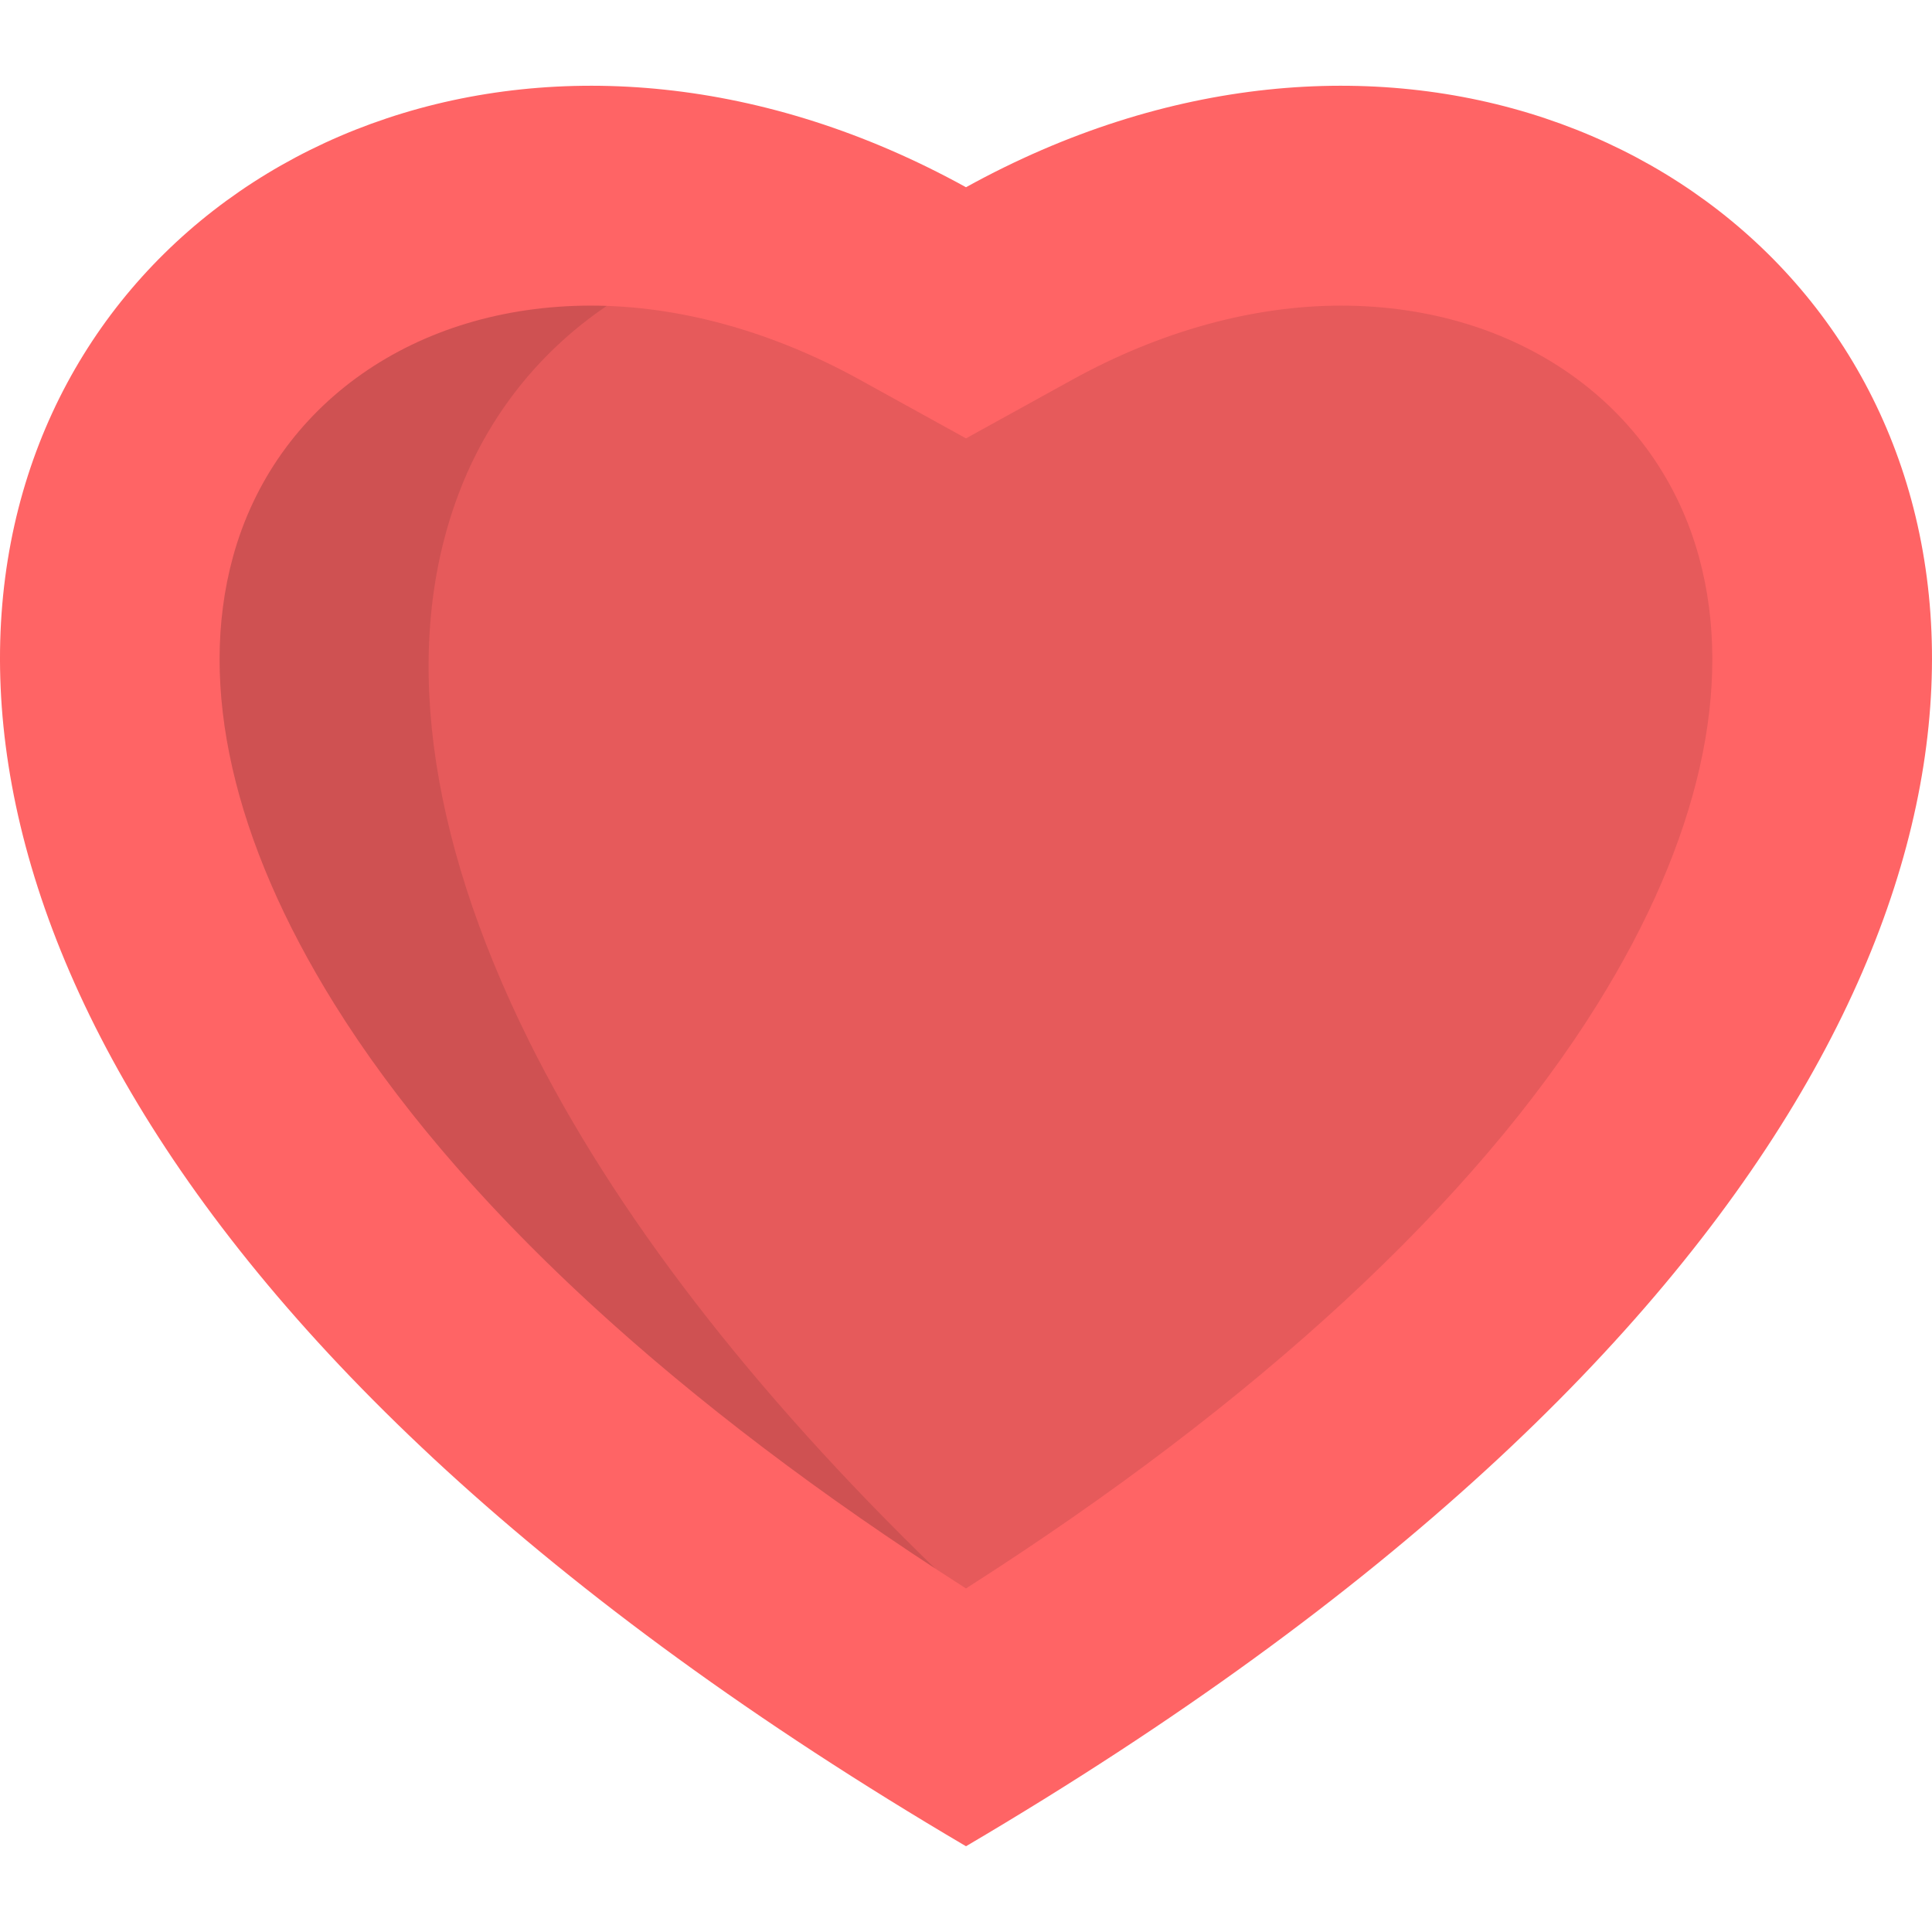 <?xml version="1.0" encoding="iso-8859-1"?>
<!-- Uploaded to: SVG Repo, www.svgrepo.com, Generator: SVG Repo Mixer Tools -->
<svg height="800px" width="800px" version="1.1" id="Layer_1" xmlns="http://www.w3.org/2000/svg" xmlns:xlink="http://www.w3.org/1999/xlink" 
	 viewBox="0 0 512 512" xml:space="preserve">
<path style="fill:#FF6465;" d="M256,489.275C705.009,225.014,469.981-68.479,256,49.62C42.019-68.479-193.009,225.015,256,489.275z"
	/>
<path style="fill:#E65A5B;" d="M256,420.953c-77.255-49.314-134.789-102.478-167.415-154.934
	c-26.891-43.236-36.187-84.14-26.881-118.296c11.044-40.537,48.305-66.731,94.93-66.731c23.306,0,47.932,6.792,71.213,19.641
	L256,116.172l28.154-15.538c23.282-12.849,47.907-19.641,71.215-19.641c46.613,0,83.866,26.193,94.911,66.731
	c9.305,34.158,0.011,75.065-26.878,118.301C390.779,318.481,333.249,371.641,256,420.953z"/>
<g style="opacity:0.1;">
	<path d="M140.146,275.773c-27.259-54.937-33.689-105.053-18.597-144.931c7.902-20.88,21.607-37.817,39.248-49.774
		c-1.393-0.047-2.783-0.076-4.166-0.076c-46.624,0-83.886,26.193-94.93,66.731c-9.306,34.155-0.01,75.061,26.88,118.296
		c31.468,50.594,86.112,101.844,159.266,149.664C199.258,368.599,162.744,321.318,140.146,275.773z"/>
</g>
</svg>